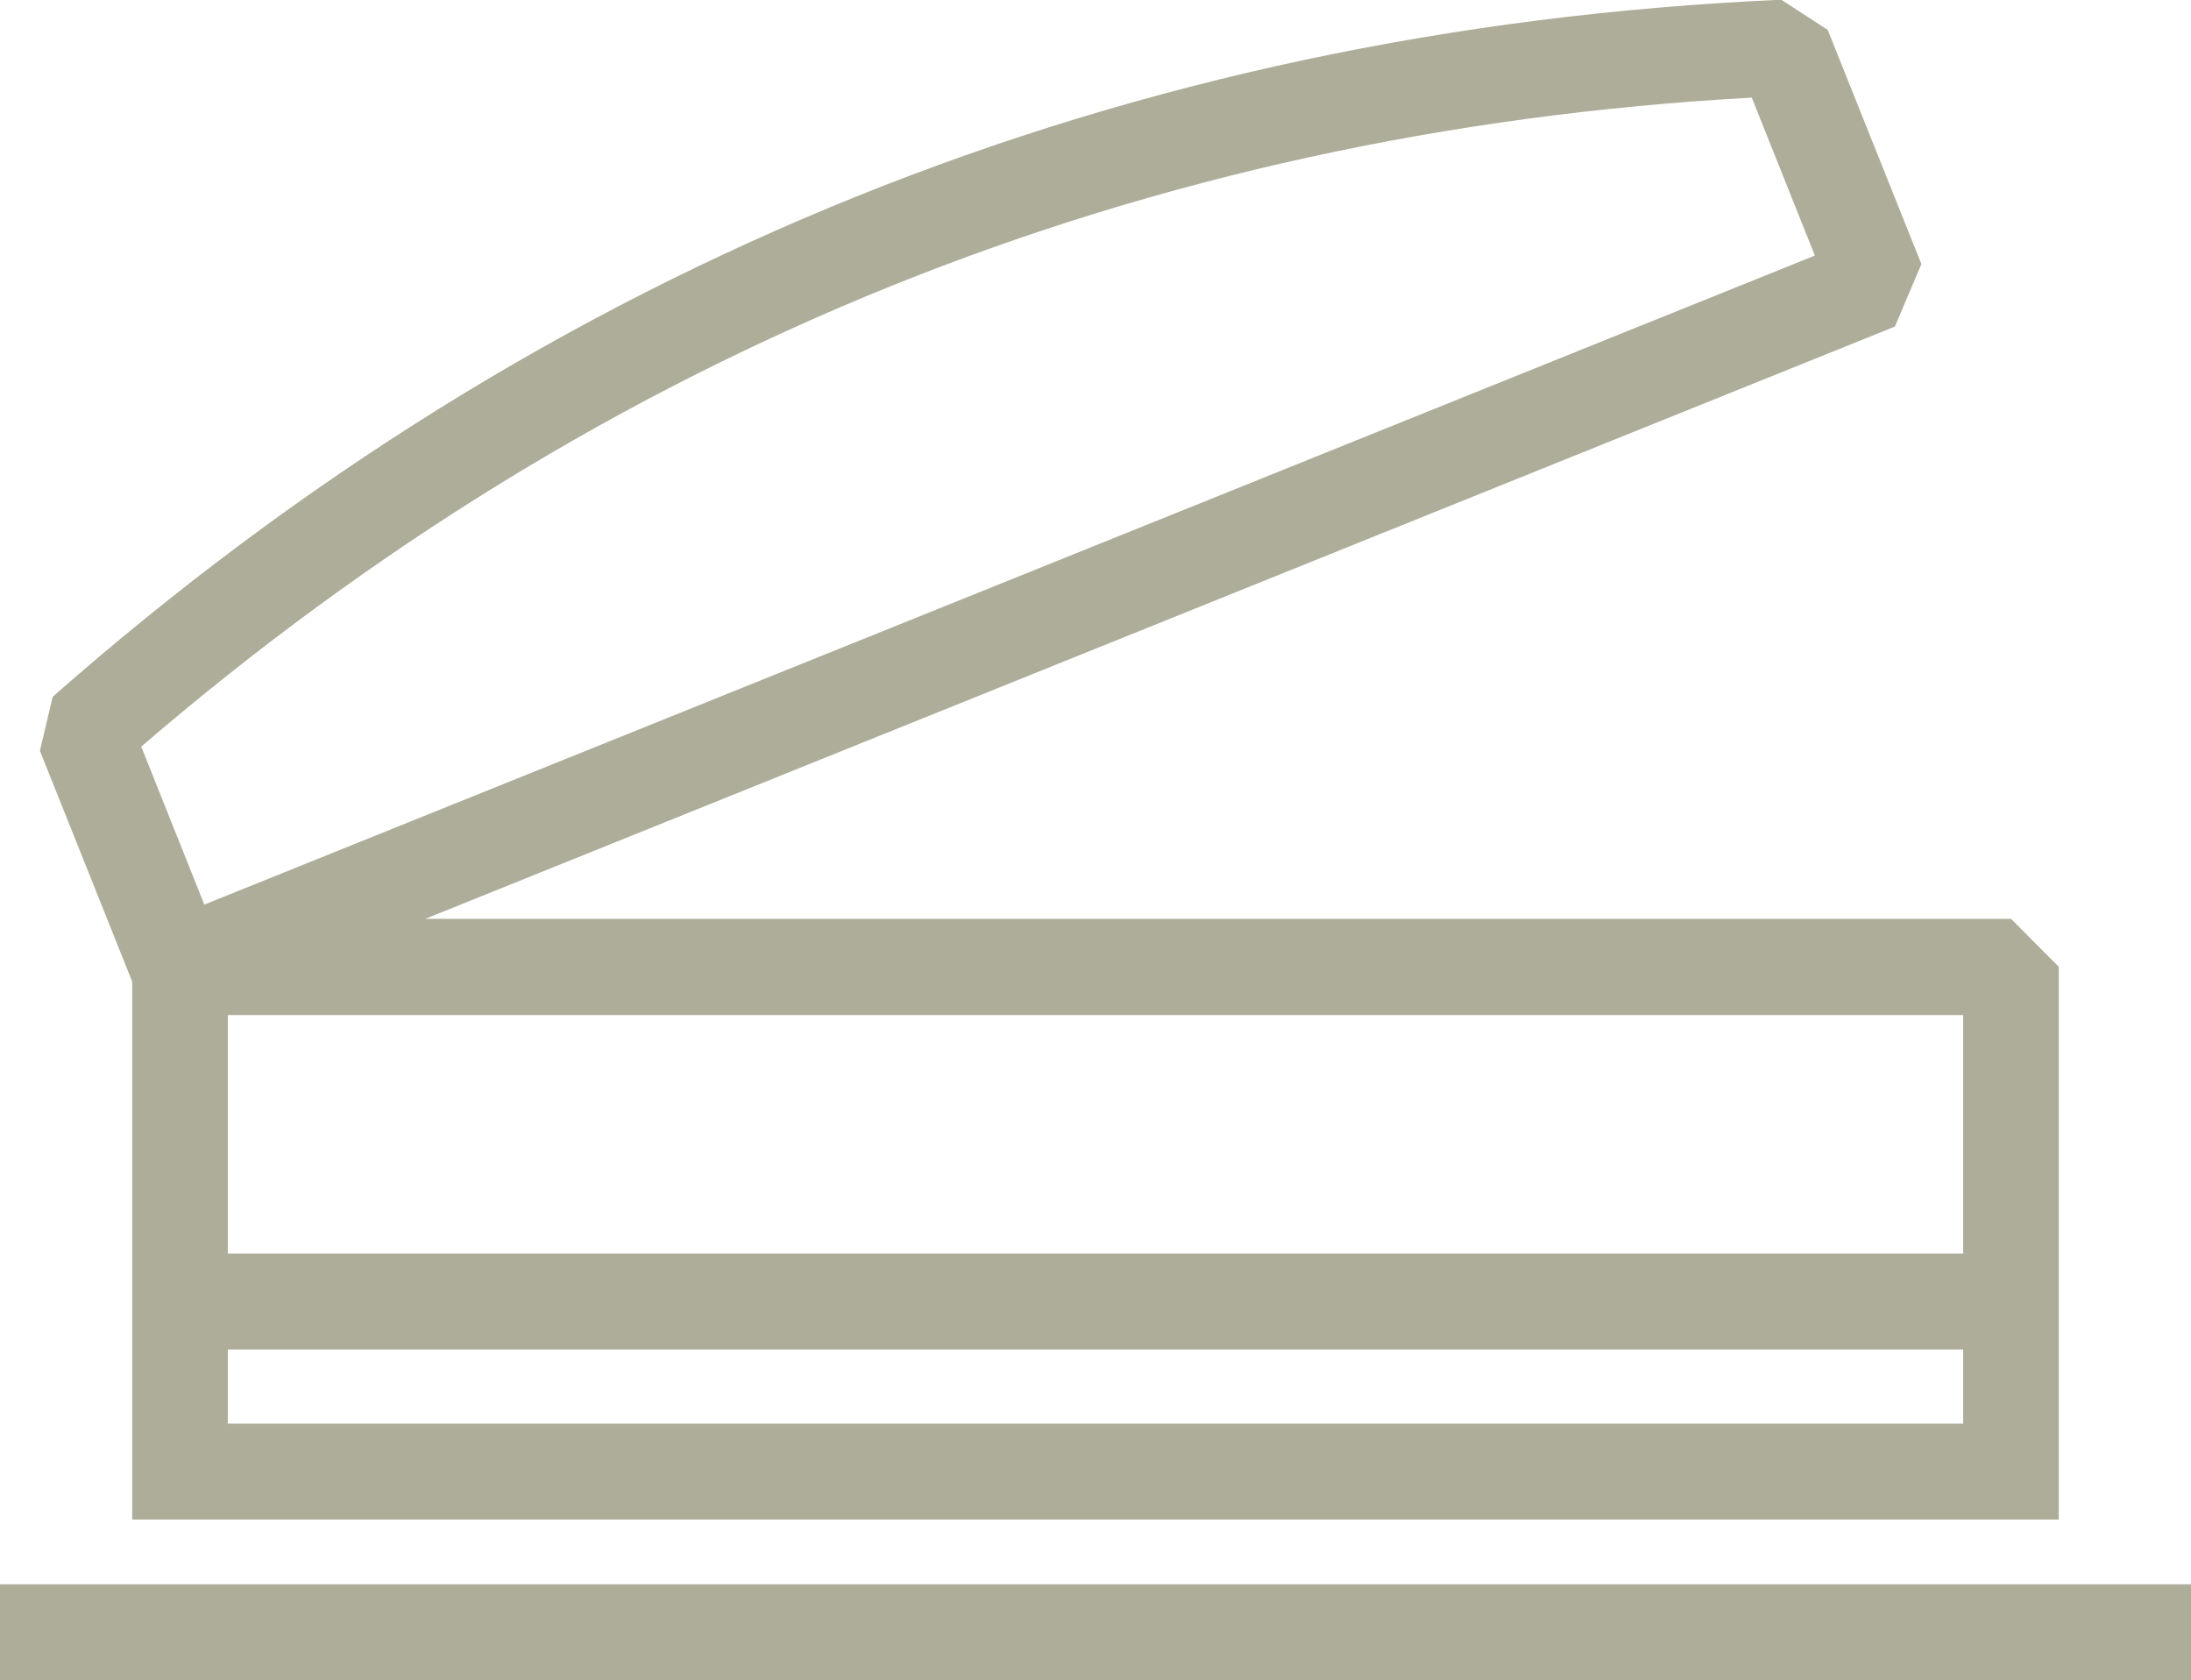 <?xml version="1.0" encoding="UTF-8"?>
<svg xmlns="http://www.w3.org/2000/svg" width="133" height="102" viewBox="0 0 133 102" fill="none">
  <g clip-path="url(#clip0_3590_73)">
    <path d="M8.025 76.101V92.246H124.975V58.69L122.073 55.777H25.817L115.026 19.824L116.634 16.029L110.947 1.814L108.128 -0.017C68.399 1.748 33.097 15.979 3.2 42.295L2.421 45.574L8.025 59.589V76.101ZM119.171 86.42H13.829V81.926H119.171V86.42ZM119.171 76.101H13.829V61.62H119.171V76.101ZM106.337 5.926L110.167 15.513L12.403 54.912L8.573 45.324C36.612 21.206 69.476 7.956 106.337 5.926Z" fill="#AEAD9A"></path>
    <path d="M133 96.174H0V102H133V96.174Z" fill="#AEAD9A"></path>
  </g>
  <defs>
    <clipPath id="clip0_3590_73">
      <rect width="133" height="102" fill="white"></rect>
    </clipPath>
  </defs>
</svg>
